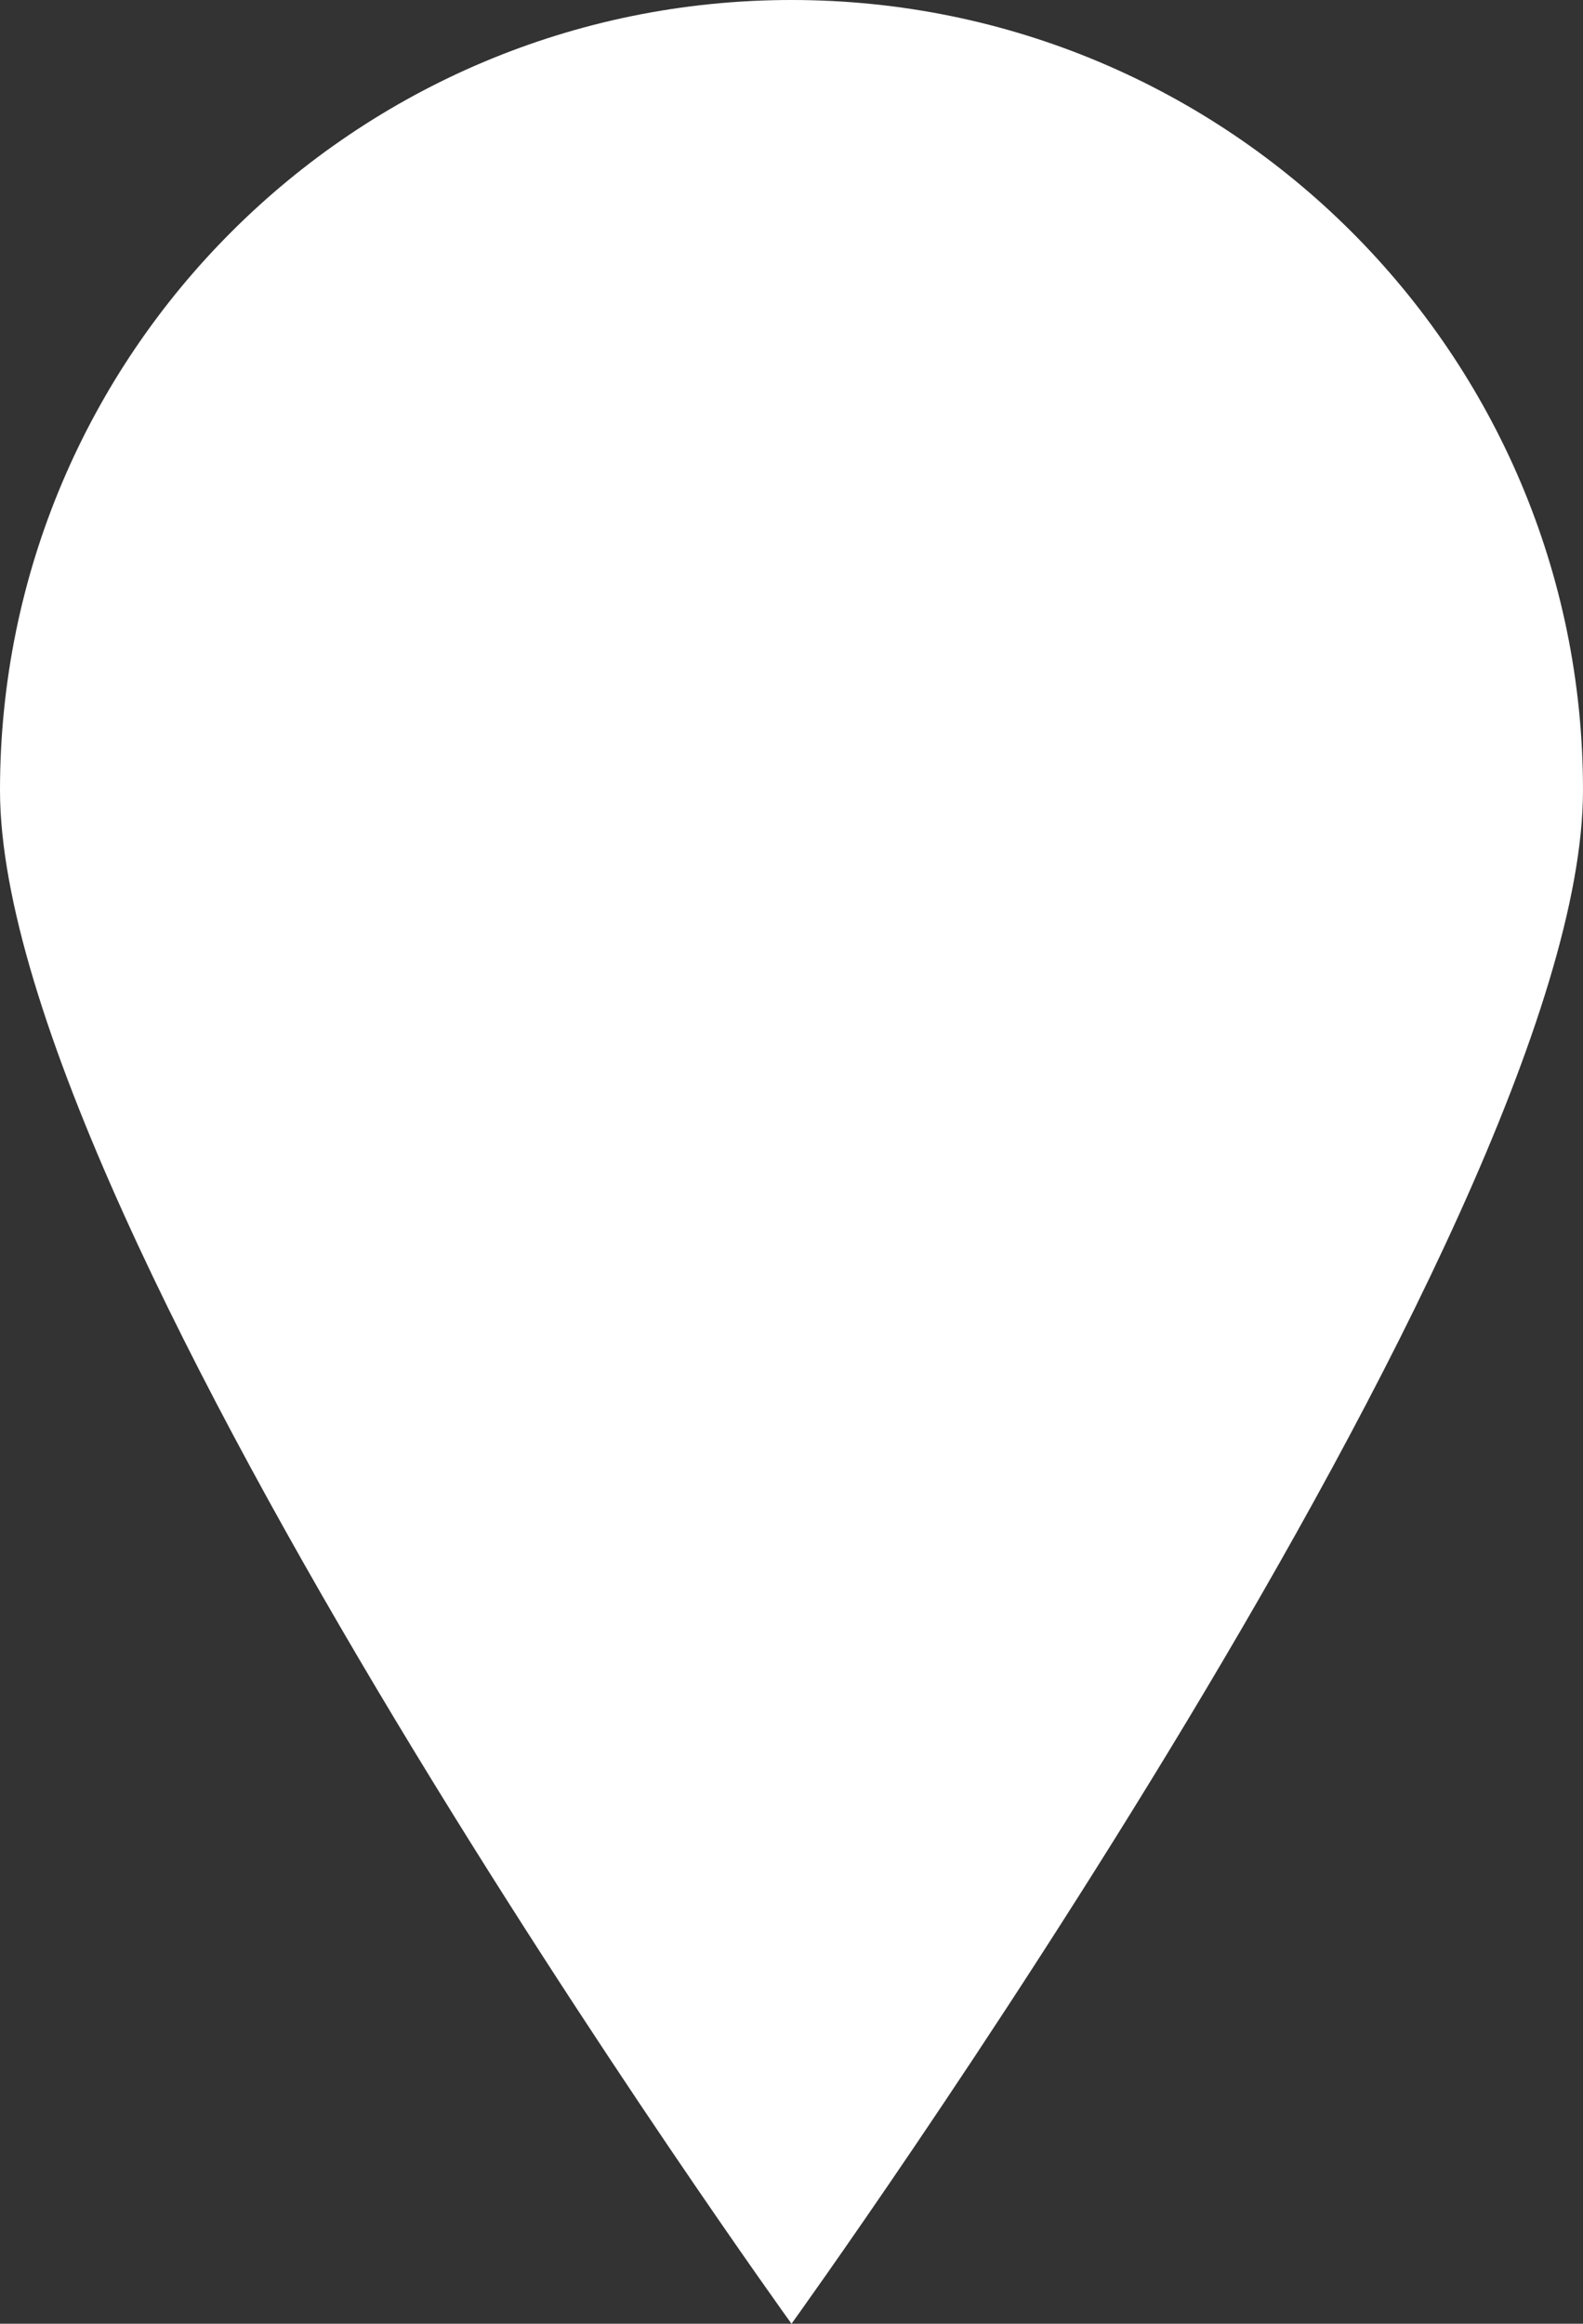 <svg width="349" height="512" viewBox="0 0 349 512" fill="none" xmlns="http://www.w3.org/2000/svg">
<rect x="0" y="0" width="349" height="512" fill="#333333" stroke="none"/>
<path d="M349 174.105C349 77.947 270.876 0 174.5 0C78.124 0 0 77.947 0 174.105C0 270.262 174.5 512 174.5 512C174.5 512 349 270.262 349 174.105Z" fill="white"/>
</svg>
